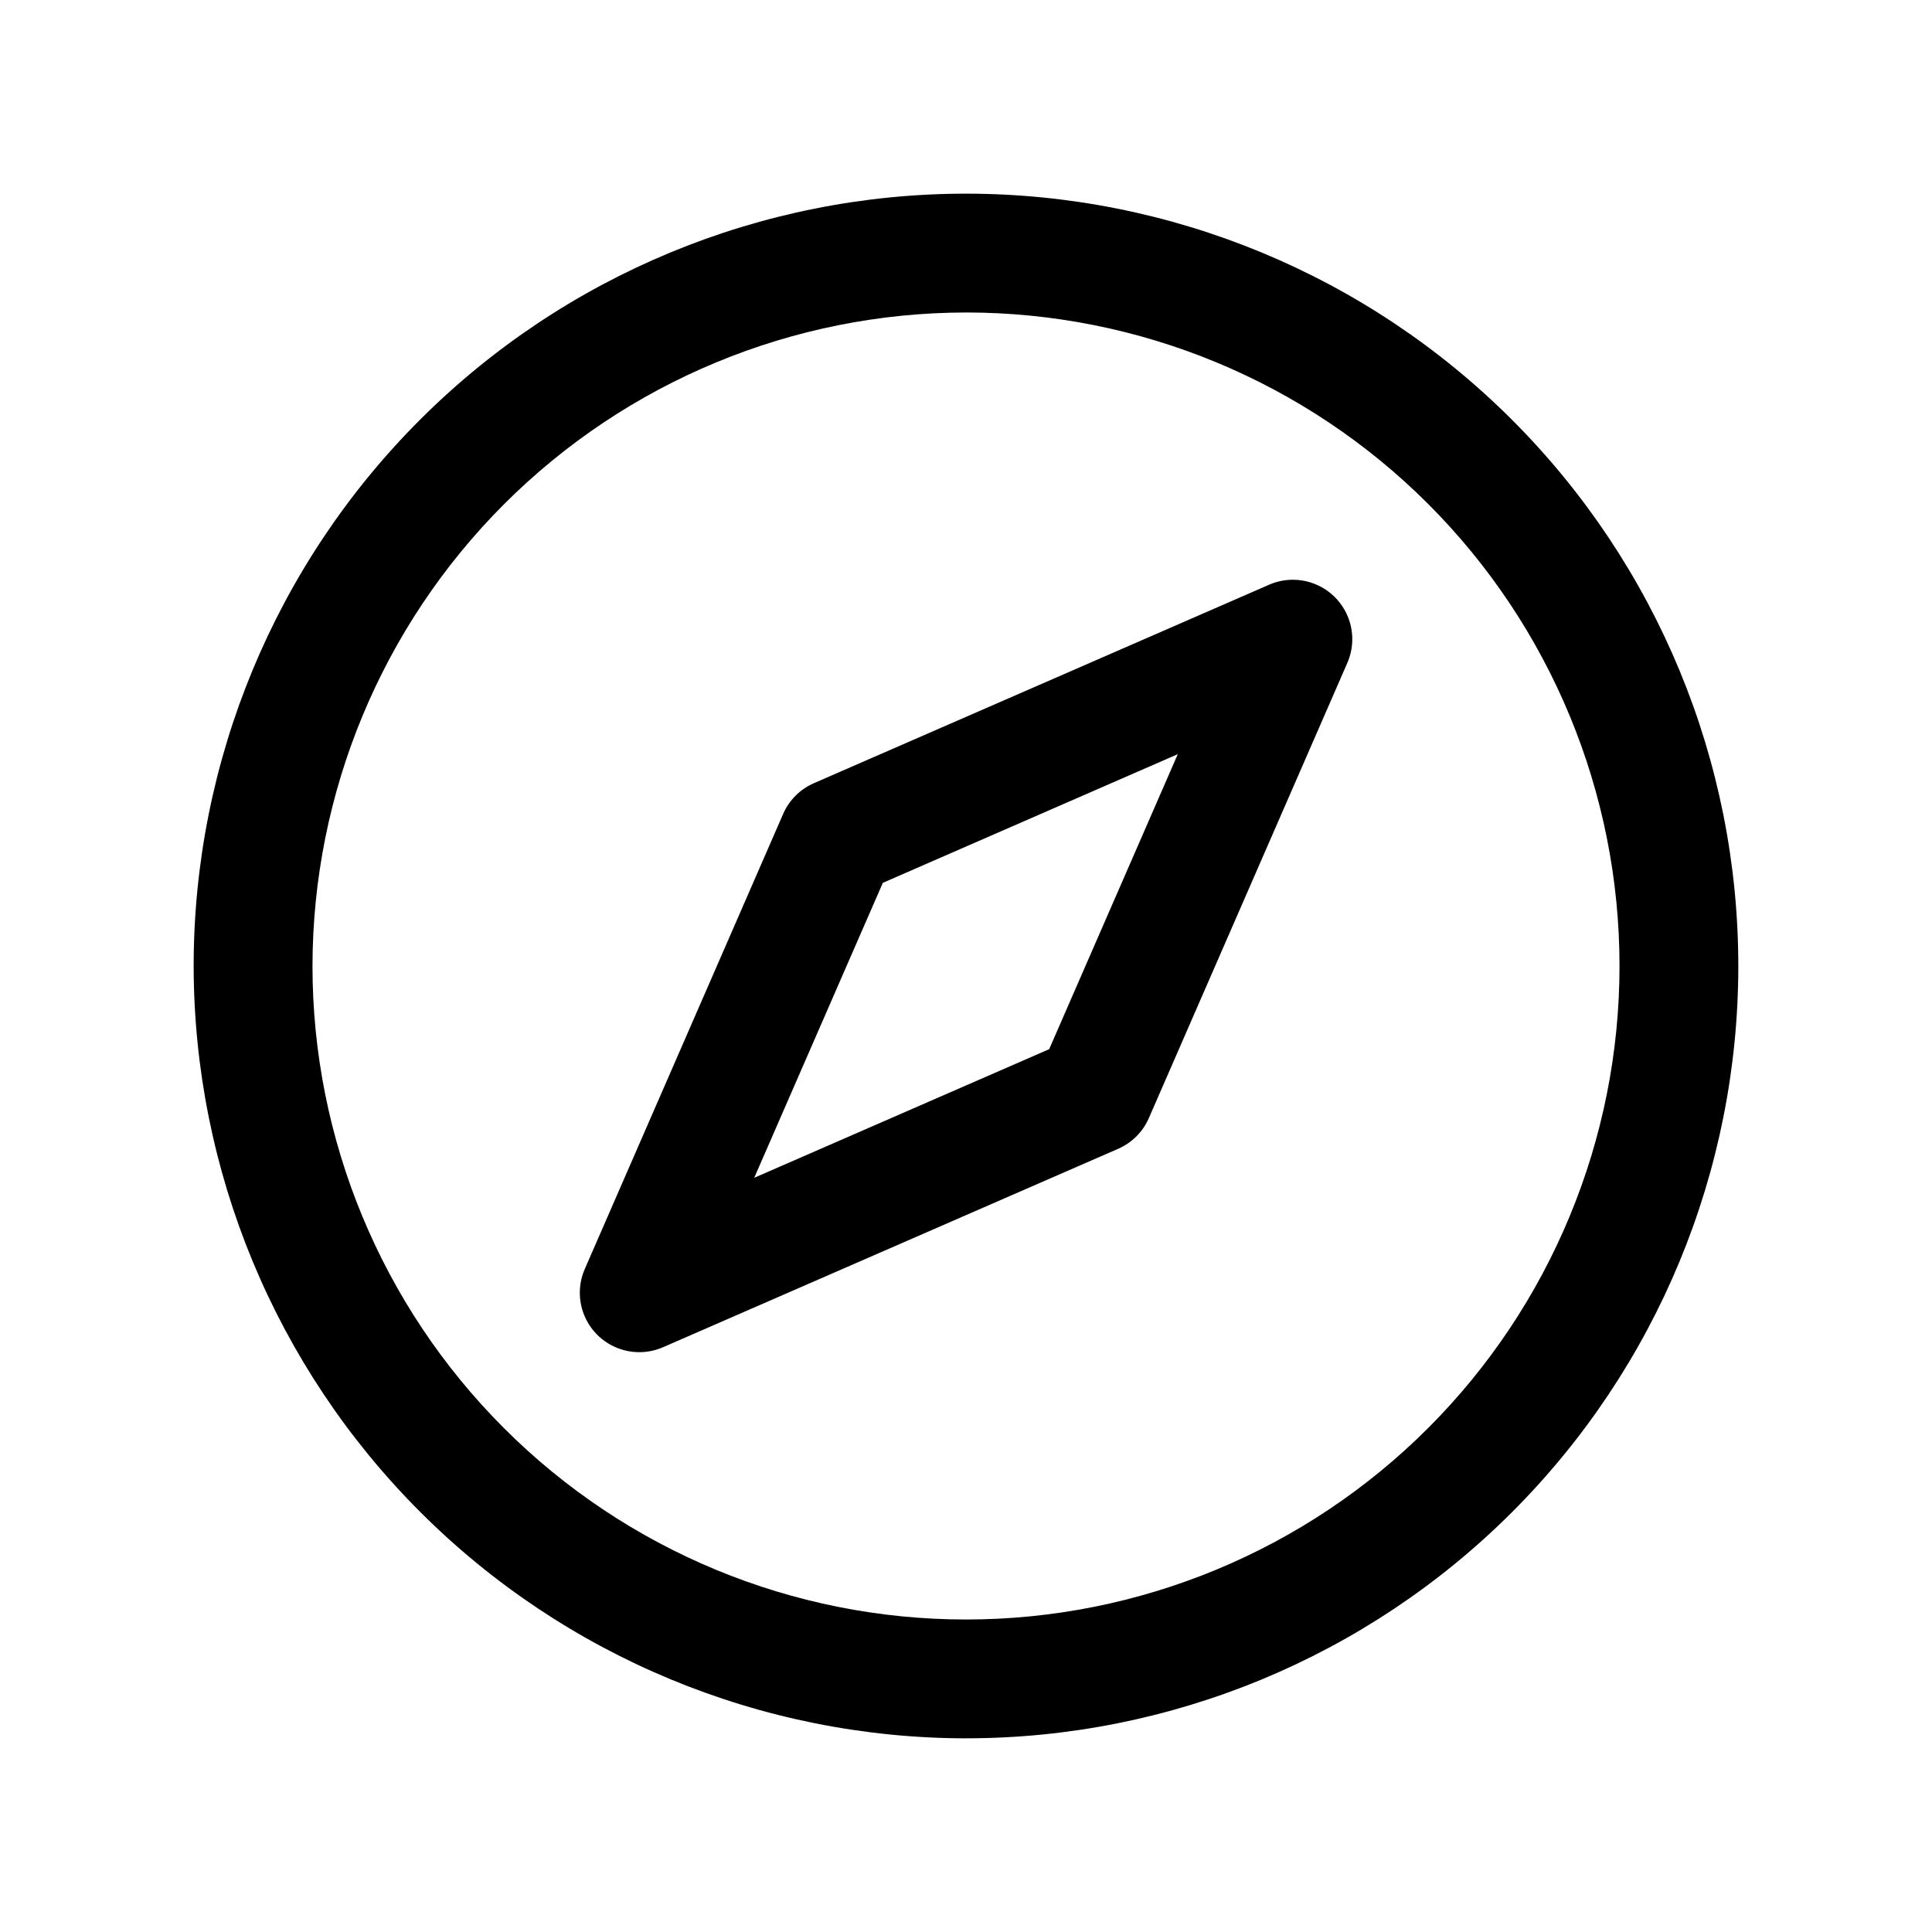 <?xml version="1.0" encoding="UTF-8"?>
<!-- The Best Svg Icon site in the world: iconSvg.co, Visit us! https://iconsvg.co -->
<svg fill="#000000" width="800px" height="800px" version="1.1" viewBox="144 144 512 512" xmlns="http://www.w3.org/2000/svg">
 <g>
  <path d="m400 604.67c54.281 0 106.34-21.562 144.72-59.949 38.387-38.383 59.949-90.441 59.949-144.72 0-54.285-21.562-106.34-59.949-144.73-38.383-38.383-90.441-59.949-144.72-59.949-54.285 0-106.34 21.566-144.73 59.949-38.383 38.383-59.949 90.441-59.949 144.73 0.062 54.262 21.648 106.29 60.02 144.66 38.367 38.367 90.391 59.953 144.66 60.016zm0-377.86c45.93 0 89.98 18.246 122.46 50.727 32.48 32.477 50.727 76.527 50.727 122.46 0 45.93-18.246 89.98-50.727 122.46-32.477 32.48-76.527 50.727-122.46 50.727-45.934 0-89.984-18.246-122.46-50.727-32.48-32.477-50.727-76.527-50.727-122.46 0.055-45.918 18.32-89.934 50.785-122.4 32.469-32.465 76.484-50.73 122.4-50.785z"/>
  <path d="m313.41 502.34c2.168 0 4.312-0.445 6.297-1.309l120.61-52.586h0.004c3.641-1.586 6.551-4.496 8.137-8.137l52.586-120.6v-0.004c1.707-3.894 1.766-8.312 0.164-12.25-1.602-3.938-4.727-7.059-8.664-8.656-3.941-1.602-8.359-1.539-12.25 0.172l-120.61 52.586c-3.644 1.59-6.555 4.496-8.141 8.141l-52.57 120.6c-2.125 4.867-1.652 10.48 1.258 14.926 2.914 4.441 7.867 7.117 13.18 7.117zm64.551-124.38 78.168-34.102-34.086 78.184-78.168 34.086z"/>
 </g>
</svg>
